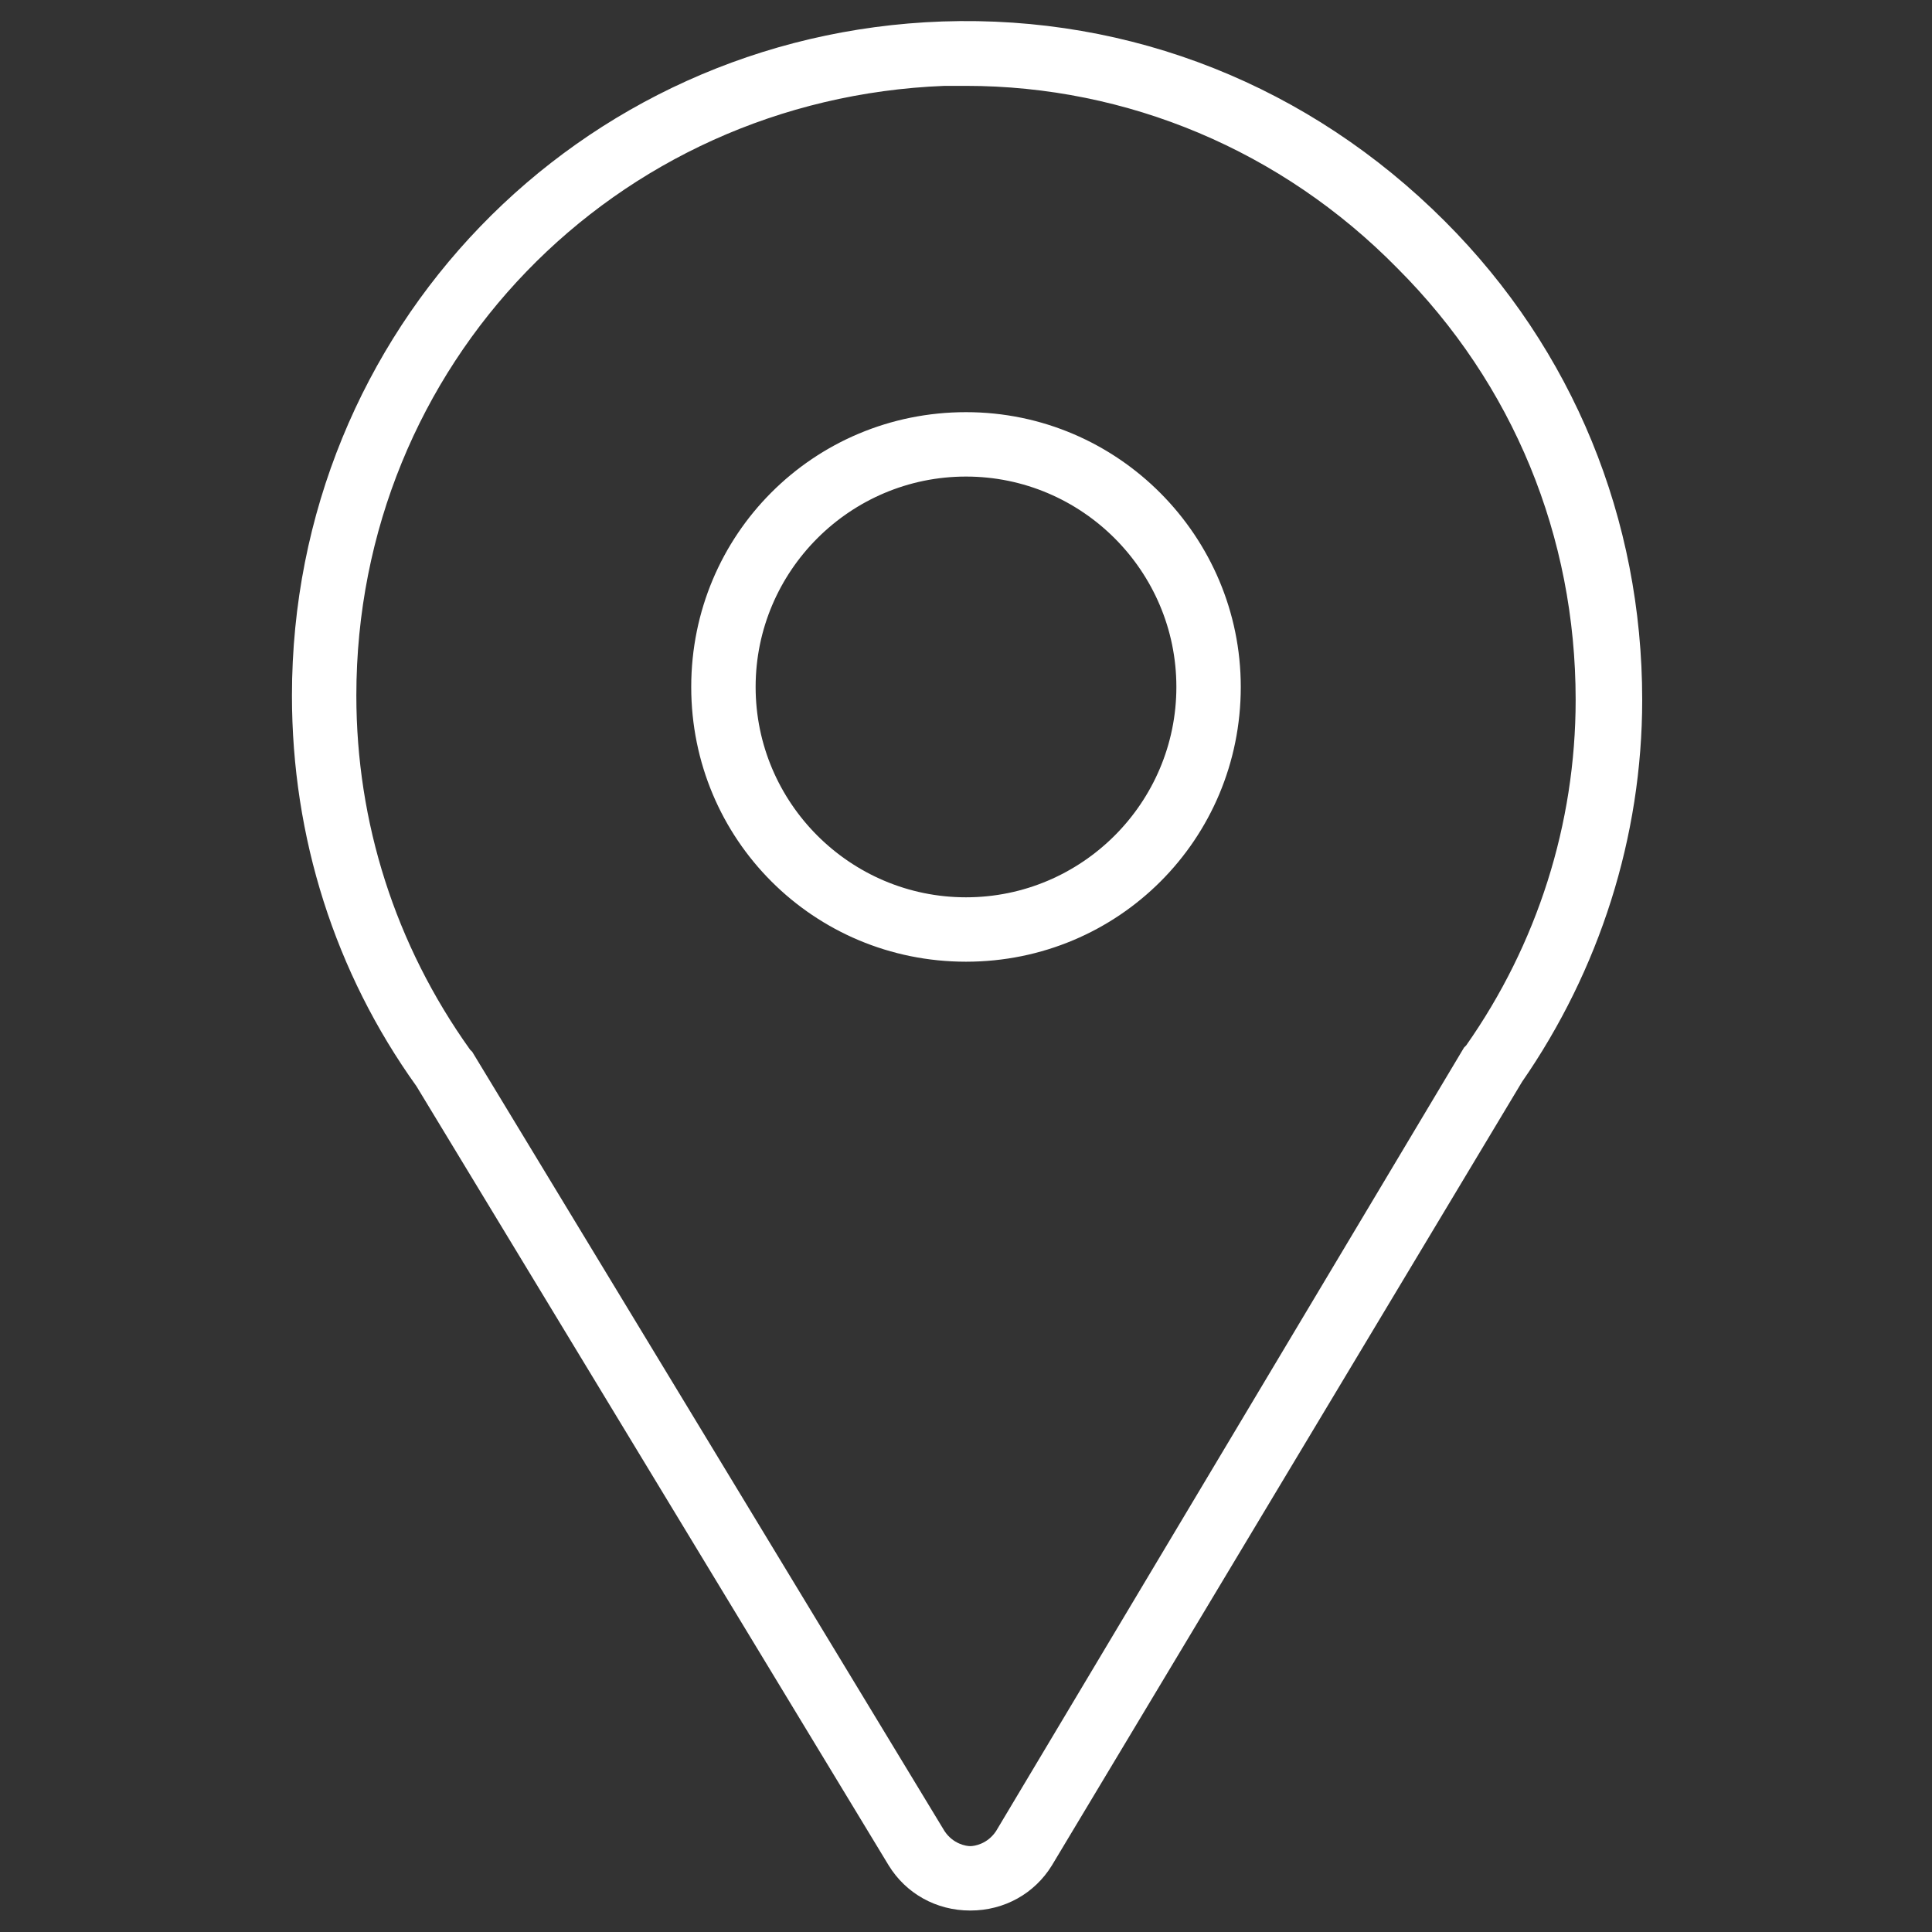 <svg xmlns="http://www.w3.org/2000/svg" xmlns:xlink="http://www.w3.org/1999/xlink" version="1.1" x="0px" y="0px" viewBox="0 0 90 90" enable-background="new 0 0 90 90" xml:space="preserve" aria-hidden="true" style="fill:url(#CerosGradient_id8f9d5dedb);" width="90px" height="90px"><rect x="0" y="0" width="90" height="90" fill="#333333" stroke="none"/><defs><linearGradient class="cerosgradient" data-cerosgradient="true" id="CerosGradient_id8f9d5dedb" gradientUnits="userSpaceOnUse" x1="50%" y1="100%" x2="50%" y2="0%"><stop offset="0%" stop-color="#FFFFFF"/><stop offset="100%" stop-color="#FFFFFF"/></linearGradient><linearGradient/></defs><g><path d="M45.2,89L45.2,89c-1.6,0-3-0.8-3.8-2.1L19.4,50.6c-3.8-5.3-5.8-11.6-5.8-18.2c0-17,13.3-30.8,30.3-31.4   c8.8-0.3,17.1,3,23.4,9.3c6,6,9.2,13.9,9.2,22.3c0,6.4-2,12.6-5.6,17.8L49,86.9C48.2,88.2,46.8,89,45.2,89z M45,4c-0.3,0-0.7,0-1,0   C28.6,4.6,16.6,17,16.6,32.4c0,5.9,1.8,11.6,5.3,16.5c0,0,0.1,0.1,0.1,0.1L44,85.3c0.4,0.6,1,0.7,1.2,0.7l0,0   c0.2,0,0.8-0.1,1.2-0.7l21.8-36.5c0,0,0.1-0.1,0.1-0.1c3.3-4.7,5.1-10.3,5.1-16.1c0-7.6-2.9-14.7-8.3-20.1C59.7,7,52.5,4,45,4z    M45,44.8c-7.1,0-12.8-5.7-12.8-12.8c0-7.1,5.7-12.8,12.8-12.8S57.8,25,57.8,32C57.8,39.1,52.1,44.8,45,44.8z M45,22.2   c-5.4,0-9.8,4.4-9.8,9.8c0,5.4,4.4,9.8,9.8,9.8s9.8-4.4,9.8-9.8C54.8,26.6,50.4,22.2,45,22.2z" style="fill:url(#CerosGradient_id8f9d5dedb);"/></g></svg>